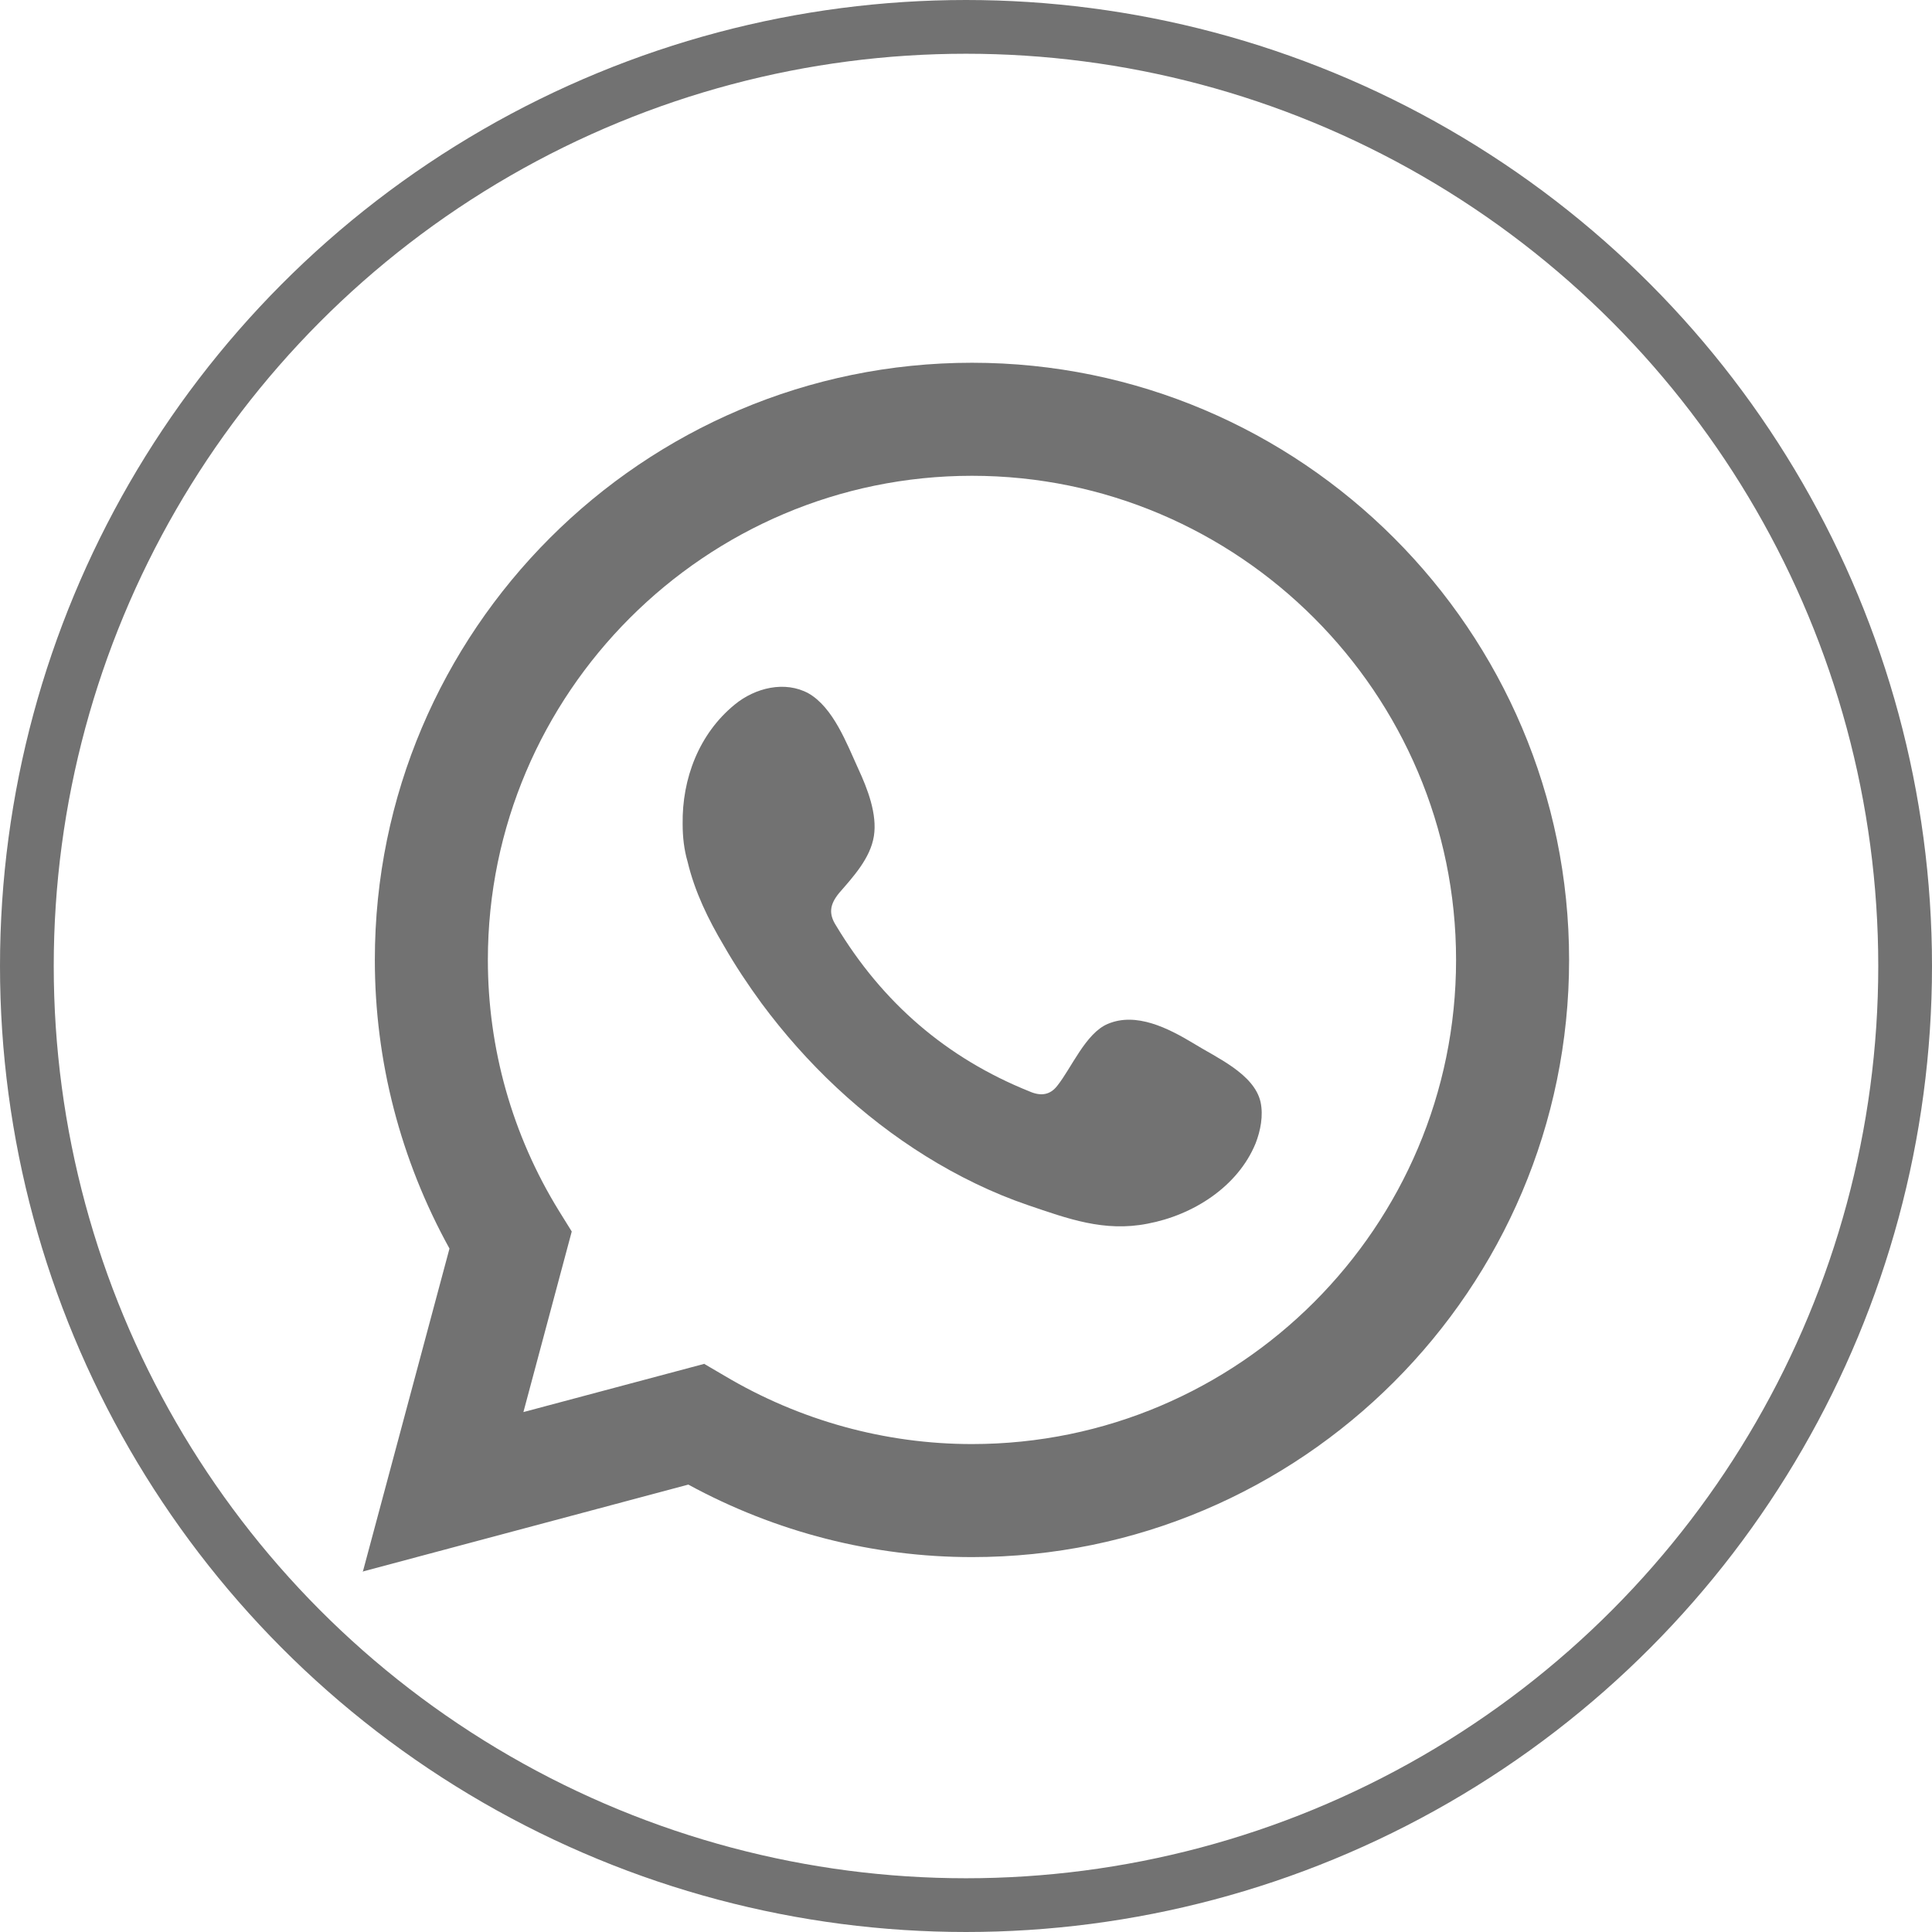 <svg width="719" height="719" viewBox="0 0 719 719" fill="none" xmlns="http://www.w3.org/2000/svg">
<path d="M135 585.037L167.275 464.657C149.021 431.585 139.497 394.81 139.497 357.241C139.497 234.744 239.233 135 361.721 135C484.209 135 583.945 234.744 583.945 357.241C583.945 479.737 484.209 579.481 361.721 579.481C324.948 579.481 288.705 570.221 256.165 552.495L135.265 584.772L135 585.037ZM261.985 507.517L269.657 512.015C297.699 528.683 329.446 537.414 361.721 537.414C461.193 537.414 541.881 456.455 541.881 357.241C541.881 258.026 460.928 177.067 361.721 177.067C262.514 177.067 181.561 258.026 181.561 357.241C181.561 390.047 190.556 422.325 208.016 450.634L212.778 458.307L194.789 525.508L262.249 507.517H261.985Z" fill="#727272"/>
<path fill-rule="evenodd" clip-rule="evenodd" d="M443.997 388.196C434.738 382.64 422.833 376.555 412.251 381.053C404.05 384.492 398.759 397.456 393.468 404.07C390.822 407.51 387.383 408.039 383.15 406.187C352.198 393.752 328.388 373.116 311.192 344.542C308.282 340.044 308.811 336.605 312.25 332.371C317.541 326.286 323.891 319.407 325.213 311.206C326.536 303.004 322.832 293.479 319.393 286.071C315.16 276.811 310.134 263.318 300.875 258.027C292.144 253.264 281.033 255.91 273.361 262.26C260.134 273.107 253.784 289.775 254.049 306.708C254.049 311.47 254.578 316.233 255.901 320.73C258.546 331.842 263.573 342.161 269.393 351.95C273.626 359.358 278.388 366.501 283.414 373.38C300.081 395.869 320.716 415.447 344.526 430.263C356.431 437.671 369.394 444.021 382.621 448.519C397.436 453.545 410.928 458.572 427.066 455.397C443.997 452.223 460.664 441.64 467.278 425.501C469.13 420.738 470.188 415.183 469.13 410.156C466.749 399.573 452.463 393.488 443.997 388.196Z" fill="#727272"/>
<circle cx="359.5" cy="359.5" r="349.5" stroke="#727272" stroke-width="20"/>
</svg>
